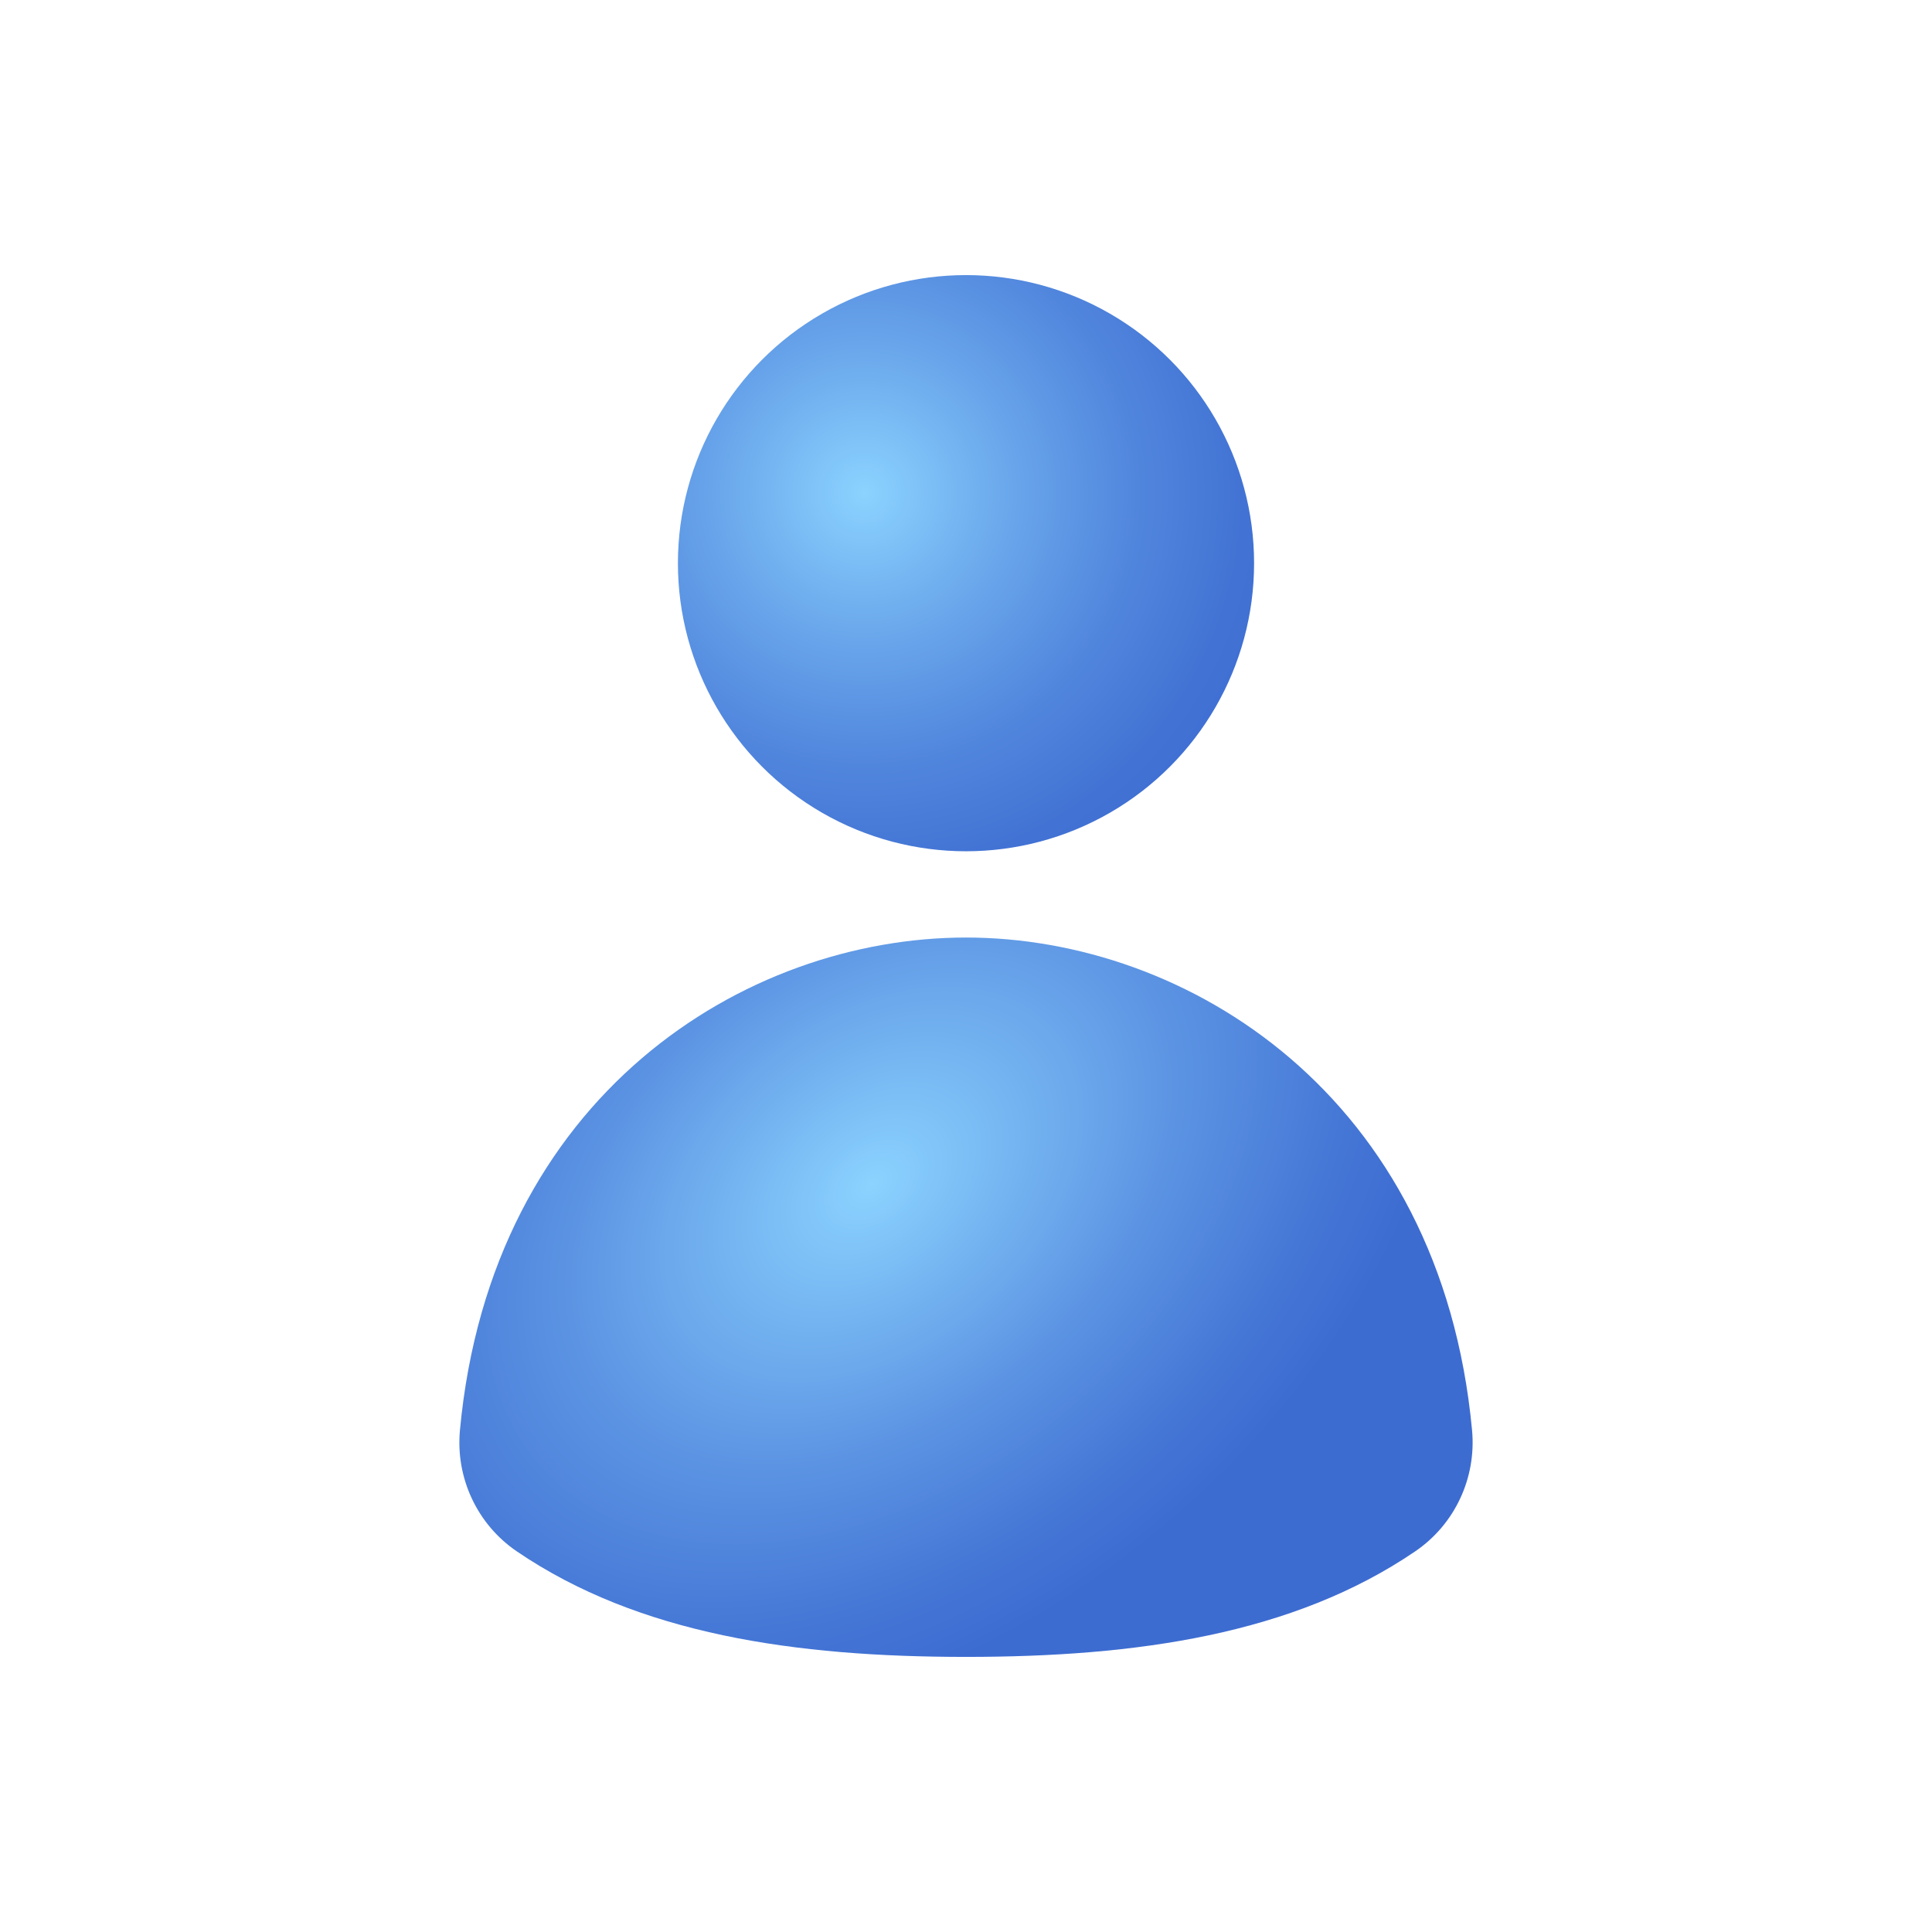 <?xml version="1.0" encoding="utf-8"?>
<!-- Generator: Adobe Illustrator 27.5.0, SVG Export Plug-In . SVG Version: 6.00 Build 0)  -->
<svg version="1.1" xmlns="http://www.w3.org/2000/svg" xmlns:xlink="http://www.w3.org/1999/xlink" x="0px" y="0px"
	 viewBox="0 0 2200 2200" style="enable-background:new 0 0 2200 2200;" xml:space="preserve">
<g id="Background">
	<rect style="fill:#FFFFFF;" width="2200" height="2200"/>
</g>
<g id="Objects">
	<g>
		<radialGradient id="SVGID_1_" cx="984.383" cy="561.156" r="515.029" gradientUnits="userSpaceOnUse">
			<stop  offset="0" style="stop-color:#8CD3FF"/>
			<stop  offset="0.013" style="stop-color:#8AD1FE"/>
			<stop  offset="0.324" style="stop-color:#69A6EB"/>
			<stop  offset="0.603" style="stop-color:#5186DD"/>
			<stop  offset="0.838" style="stop-color:#4273D4"/>
			<stop  offset="1" style="stop-color:#3D6CD1"/>
		</radialGradient>
		<circle style="fill:url(#SVGID_1_);" cx="1100" cy="641.309" r="328.046"/>
		
			<radialGradient id="SVGID_00000086680138554738929890000012073436670901172620_" cx="992.357" cy="1348.768" r="515.137" gradientTransform="matrix(0.634 0.773 -1.125 0.923 1880.771 -663.221)" gradientUnits="userSpaceOnUse">
			<stop  offset="0" style="stop-color:#8CD3FF"/>
			<stop  offset="0.117" style="stop-color:#80C4F8"/>
			<stop  offset="0.518" style="stop-color:#5C94E3"/>
			<stop  offset="0.825" style="stop-color:#4577D6"/>
			<stop  offset="1" style="stop-color:#3D6CD1"/>
		</radialGradient>
		<path style="fill:url(#SVGID_00000086680138554738929890000012073436670901172620_);" d="M1611.54,1766.542
			c-138.91,94.62-317.16,120.195-511.54,120.195s-372.63-25.575-511.54-120.195c-45.13-30.74-69.78-83.62-64.71-137.99
			c35.54-381.08,324.37-560.97,576.25-560.97s540.71,179.89,576.25,560.97C1681.32,1682.922,1656.67,1735.802,1611.54,1766.542z"/>
	</g>
</g>
</svg>
